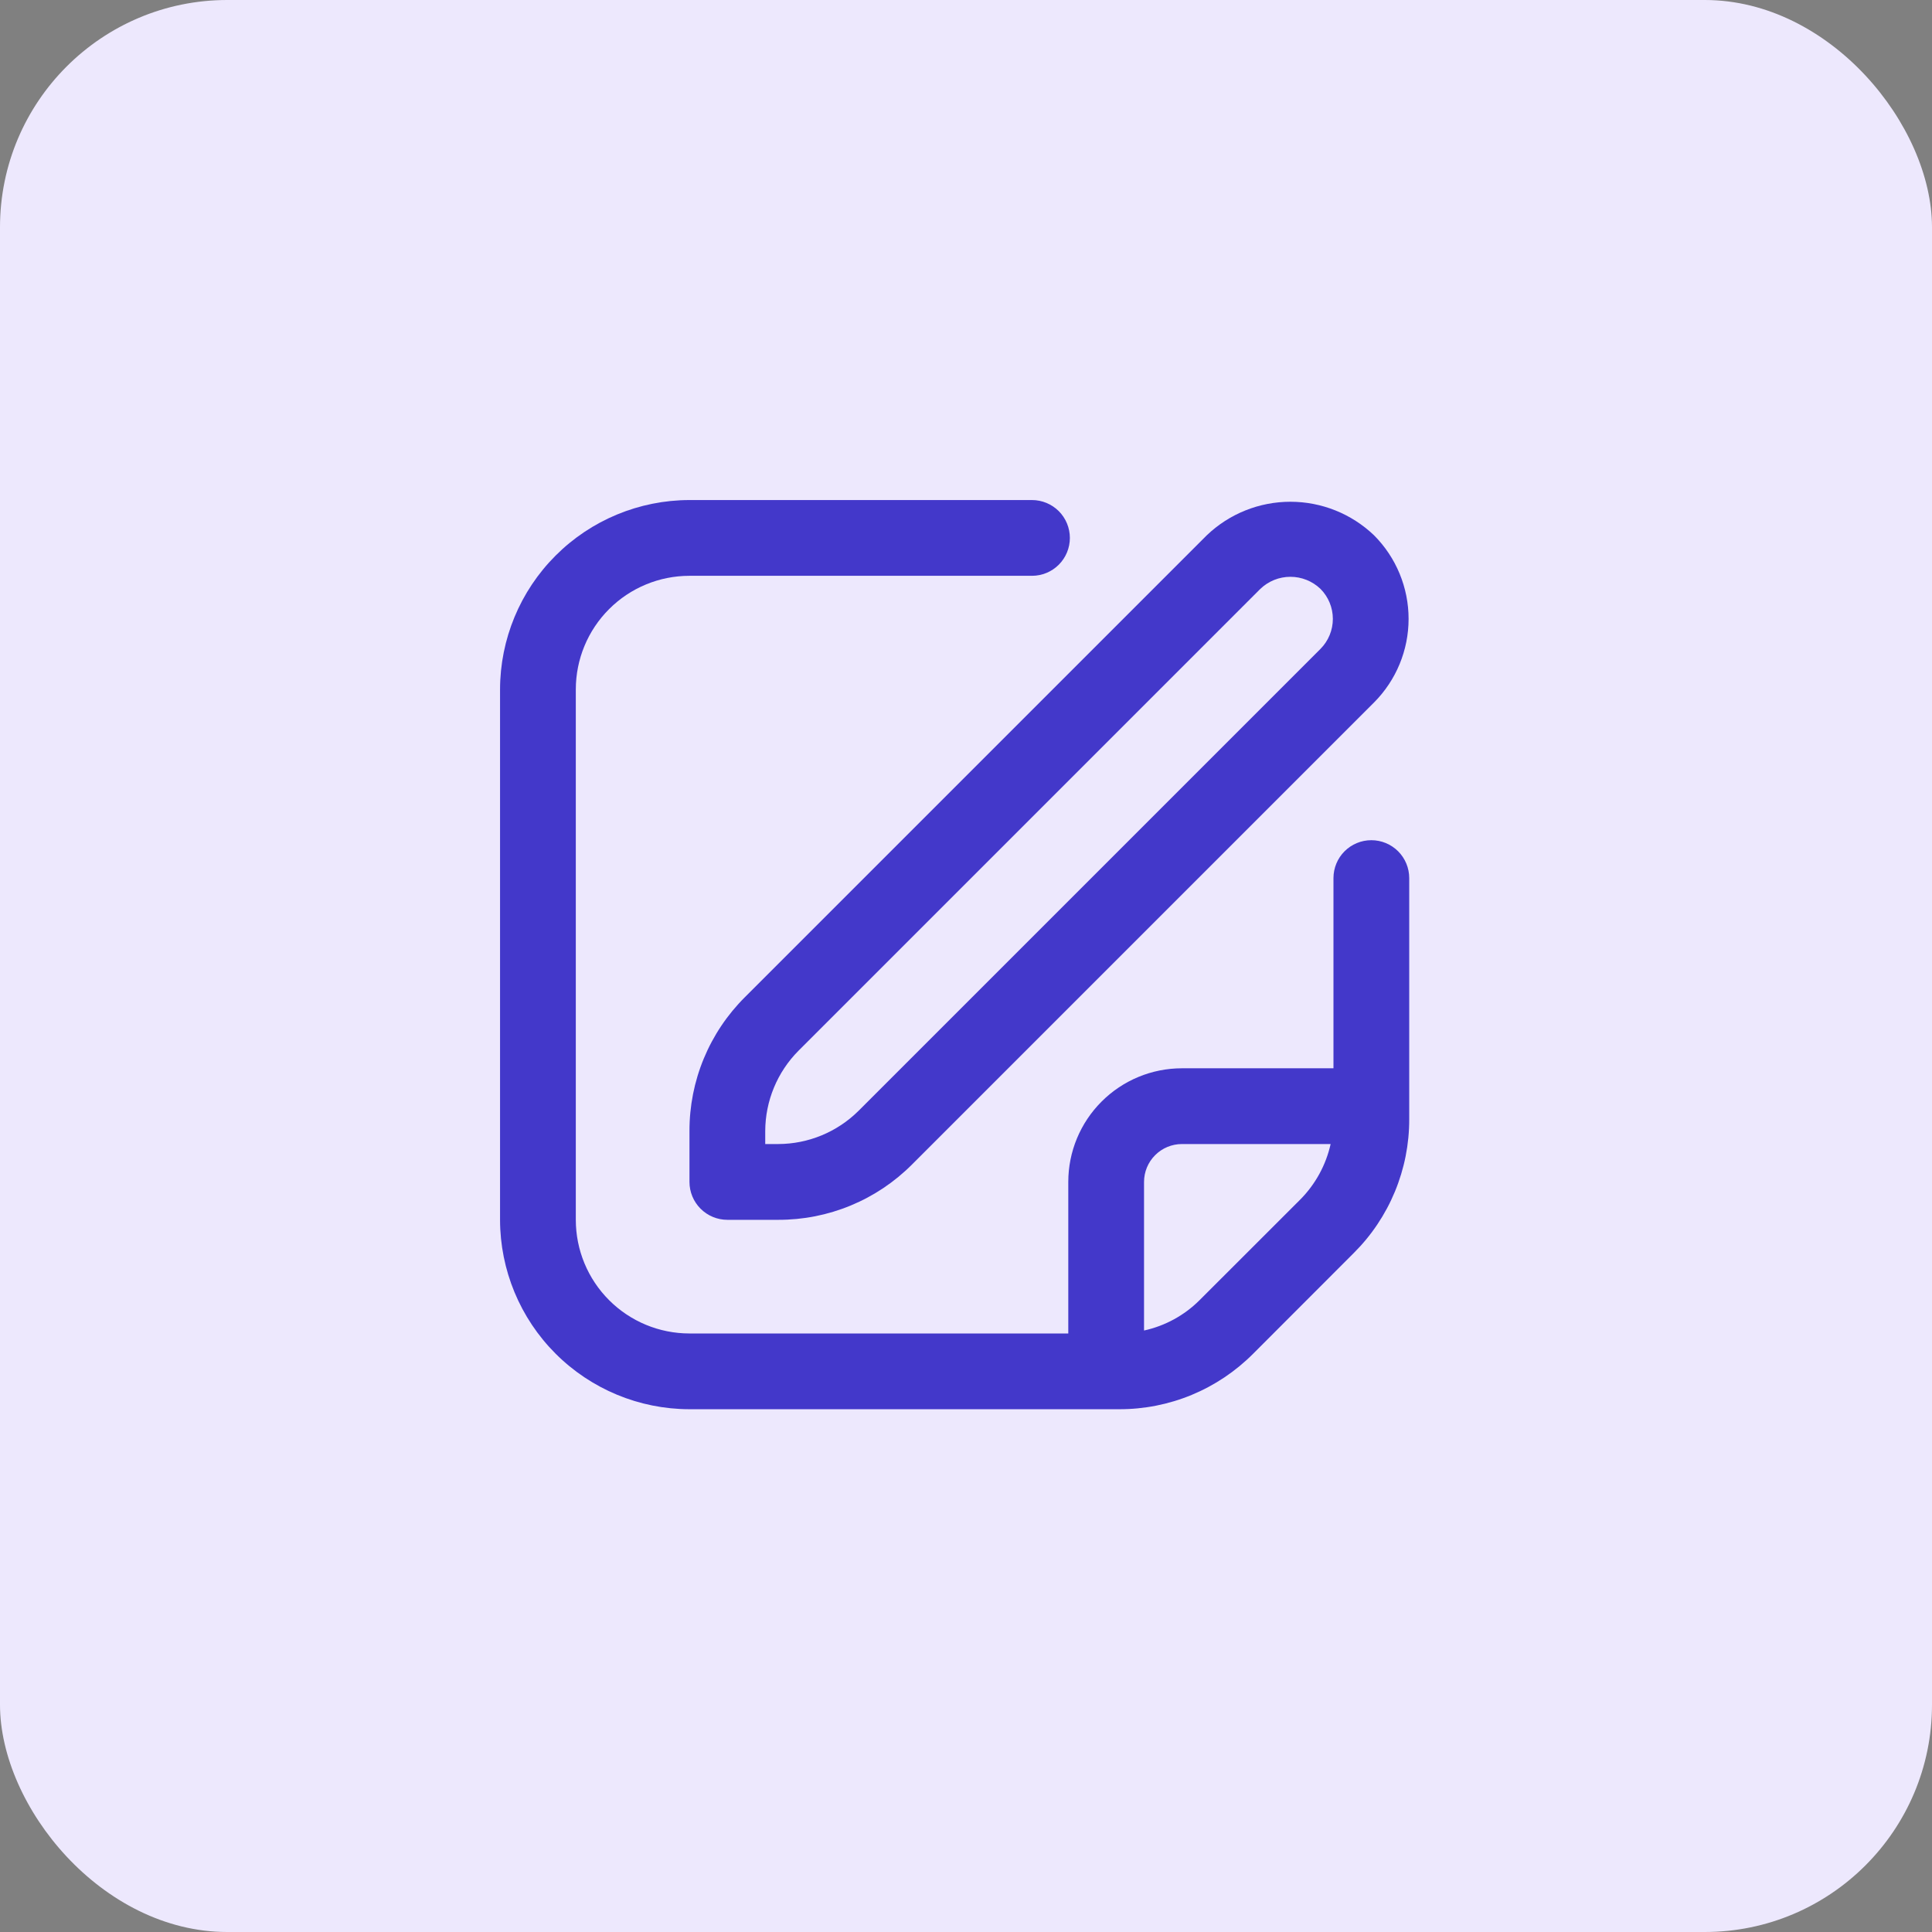 <svg width="85" height="85" viewBox="0 0 85 85" fill="none" xmlns="http://www.w3.org/2000/svg">
<rect x="0" y="0" width="85" height="85" fill="#808080" stroke="none"/>
<rect width="85" height="85" rx="10" fill="#EDE8FD"/>
<g clip-path="url(#clip0_175_1852)">
<path d="M53.094 23.55L32.774 43.87C31.998 44.642 31.383 45.56 30.964 46.571C30.545 47.583 30.331 48.667 30.334 49.762V52C30.334 52.442 30.51 52.866 30.822 53.178C31.135 53.491 31.559 53.667 32.001 53.667H34.239C35.334 53.67 36.418 53.456 37.429 53.037C38.441 52.618 39.359 52.003 40.131 51.227L60.451 30.907C61.425 29.93 61.972 28.607 61.972 27.228C61.972 25.849 61.425 24.526 60.451 23.55C59.46 22.603 58.143 22.075 56.772 22.075C55.402 22.075 54.085 22.603 53.094 23.55V23.55ZM58.094 28.55L37.774 48.87C36.834 49.804 35.564 50.33 34.239 50.333H33.667V49.762C33.671 48.437 34.197 47.166 35.131 46.227L55.451 25.907C55.807 25.567 56.28 25.377 56.772 25.377C57.265 25.377 57.738 25.567 58.094 25.907C58.444 26.258 58.64 26.733 58.64 27.228C58.64 27.724 58.444 28.199 58.094 28.55V28.55Z" fill="#4338CA"/>
<path d="M60.333 36.965C59.891 36.965 59.467 37.141 59.155 37.453C58.842 37.766 58.667 38.19 58.667 38.632V47H52C50.674 47 49.402 47.527 48.465 48.465C47.527 49.402 47 50.674 47 52V58.667H30.333C29.007 58.667 27.735 58.14 26.798 57.202C25.86 56.264 25.333 54.993 25.333 53.667V30.333C25.333 29.007 25.86 27.735 26.798 26.798C27.735 25.86 29.007 25.333 30.333 25.333H45.403C45.845 25.333 46.269 25.158 46.582 24.845C46.894 24.533 47.07 24.109 47.07 23.667C47.07 23.225 46.894 22.801 46.582 22.488C46.269 22.176 45.845 22 45.403 22H30.333C28.124 22.003 26.006 22.881 24.444 24.444C22.881 26.006 22.003 28.124 22 30.333L22 53.667C22.003 55.876 22.881 57.994 24.444 59.556C26.006 61.118 28.124 61.997 30.333 62H49.238C50.333 62.003 51.418 61.789 52.429 61.37C53.441 60.951 54.359 60.336 55.132 59.56L59.558 55.13C60.335 54.358 60.95 53.44 61.369 52.429C61.788 51.417 62.003 50.333 62 49.238V38.632C62 38.19 61.824 37.766 61.512 37.453C61.199 37.141 60.775 36.965 60.333 36.965ZM52.775 57.203C52.105 57.872 51.258 58.334 50.333 58.537V52C50.333 51.558 50.509 51.134 50.822 50.822C51.134 50.509 51.558 50.333 52 50.333H58.542C58.336 51.256 57.873 52.102 57.208 52.773L52.775 57.203Z" fill="#4338CA"/>
</g>
<defs>
<clipPath id="clip0_175_1852">
<rect width="40" height="40" fill="white" transform="translate(22 22)"/>
</clipPath>
</defs>
</svg>
